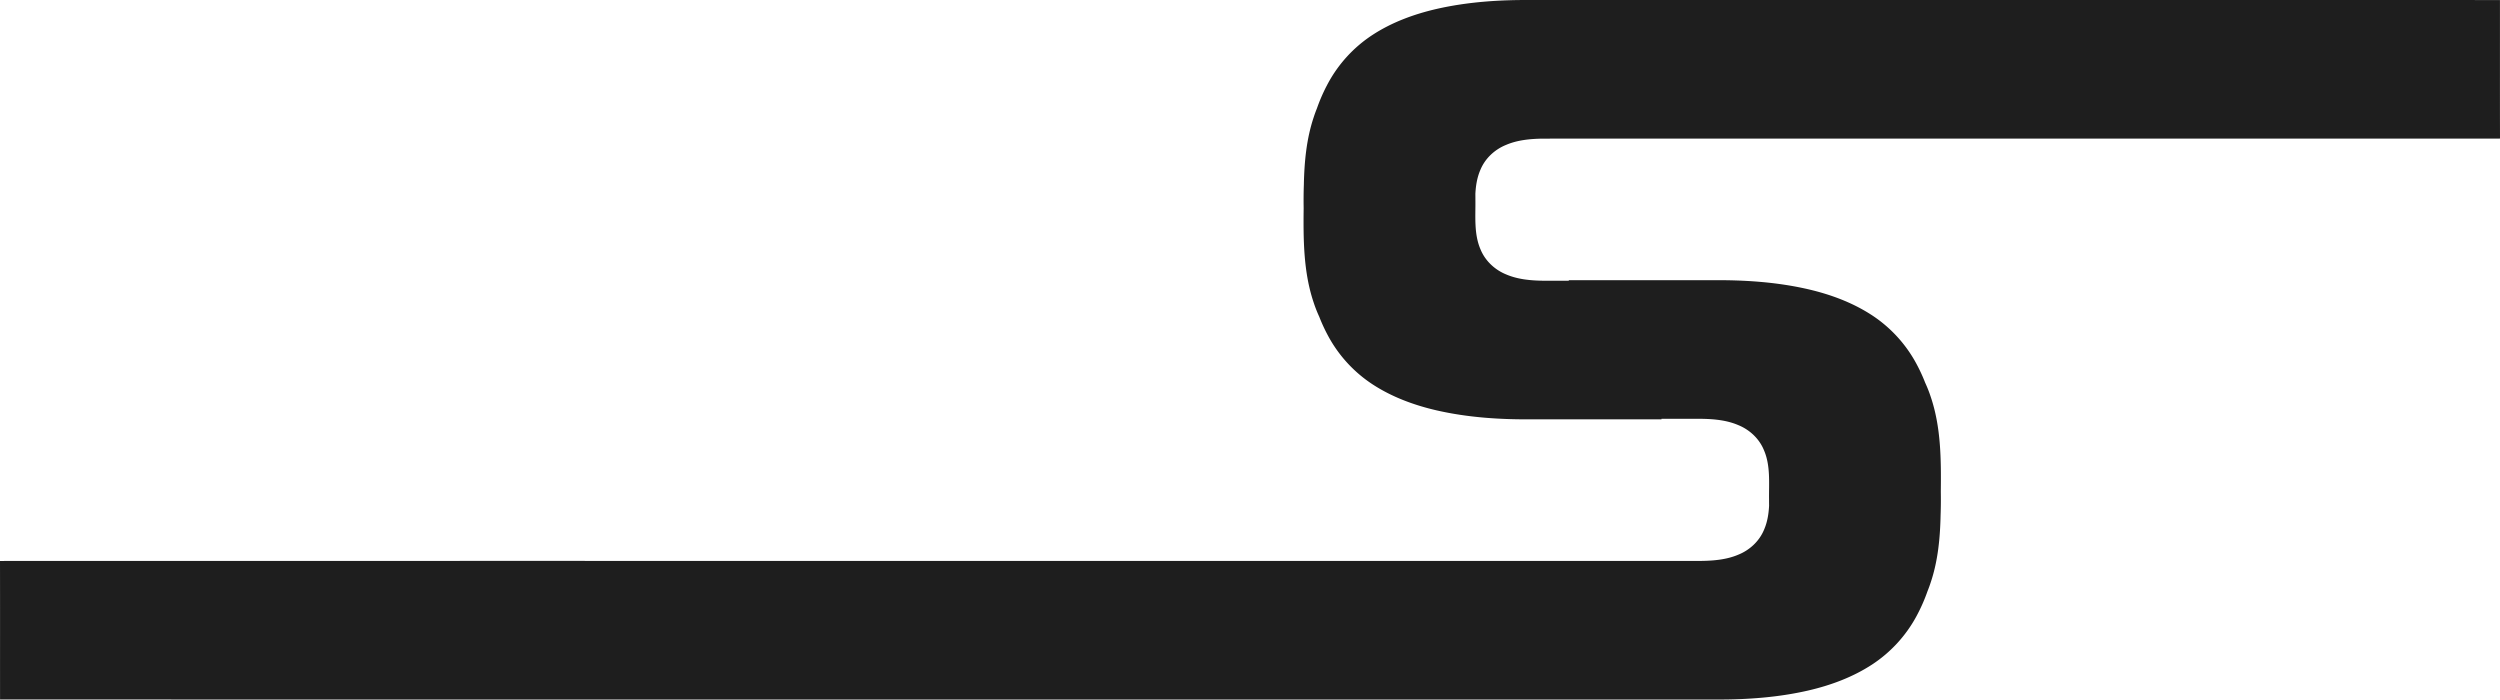<?xml version="1.0" encoding="UTF-8"?>
<svg xmlns="http://www.w3.org/2000/svg" width="4319.373" height="1208.626" viewBox="0 0 4319.373 1208.626">
  <g id="s" transform="translate(0 0)">
    <path id="Union_1" data-name="Union 1" d="M2957.561,1208.574c-221.081,0-2736.431.048-2957.487-.026C.026,1128.789.172,1049,0,969.219c122.948-.14,993.742-.121,1758.455-.1,574.706.015,1089.5.03,1181.91-.023,21.312-.342,43.114-2.3,62.93-10.728,19.794-7.937,36.55-23.517,44.658-43.409,5.679-13.152,7.828-27.026,8.585-41.108-.044-4.043-.06-7.646-.057-10.6-.392-28.563,2.793-58.547-8.843-85.493-8.109-19.892-24.864-35.472-44.658-43.407-19.817-8.428-41.618-10.388-62.93-10.73-30.886-.018-53.211-.028-69.424-.034,0,.292,0,.581,0,.873-221.057.072-1.176.024-222.256.024-55.558.538-111.509-2.965-165.818-15.36-39.1-8.99-77.408-23.051-111.115-45.073a230.967,230.967,0,0,1-76.356-82.922,293.748,293.748,0,0,1-15.7-33.785,227.212,227.212,0,0,1-9.892-25.248c-17.514-52.276-17.711-108.078-17.1-162.583-.213-13.317-.135-26.735.346-40.172.8-39.6,4.423-79.167,17.066-116.9q2.464-7.609,5.463-15.019a298.735,298.735,0,0,1,19.5-44.015,230.96,230.96,0,0,1,76.356-82.92c33.707-22.022,72.02-36.084,111.115-45.074C2536.546,3.016,2592.5-.487,2648.054.053,2869.135.053,4098.243,0,4319.3.077c.048,79.761-.1,159.546.072,239.331-123.057.139-575.273.119-980.47.1-303.9-.015-581.35-.03-673.652.023-21.312.344-43.114,2.3-62.93,10.73-19.794,7.937-36.55,23.517-44.658,43.407-5.679,13.152-7.828,27.026-8.585,41.108.044,4.044.06,7.647.057,10.6.392,28.563-2.793,58.546,8.843,85.493,8.109,19.891,24.864,35.47,44.657,43.407,19.818,8.427,41.62,10.386,62.931,10.73l44.928.023q0-.431,0-.862c221.056-.074,25.672-.024,246.753-.024,55.559-.54,111.509,2.963,165.818,15.358,39.1,8.99,77.408,23.051,111.116,45.074a230.947,230.947,0,0,1,76.356,82.92,293.661,293.661,0,0,1,15.7,33.782,227.108,227.108,0,0,1,9.893,25.251c17.514,52.276,17.709,108.078,17.1,162.583.213,13.317.135,26.735-.346,40.173-.8,39.6-4.423,79.167-17.067,116.9q-2.464,7.608-5.463,15.02a298.7,298.7,0,0,1-19.5,44.013,230.964,230.964,0,0,1-76.356,82.92c-33.707,22.023-72.02,36.084-111.116,45.074-50.825,11.6-103.094,15.412-155.127,15.412Q2962.9,1208.626,2957.561,1208.574Z" transform="translate(0 0)" fill="#1e1e1e"></path>
  </g>
</svg>
